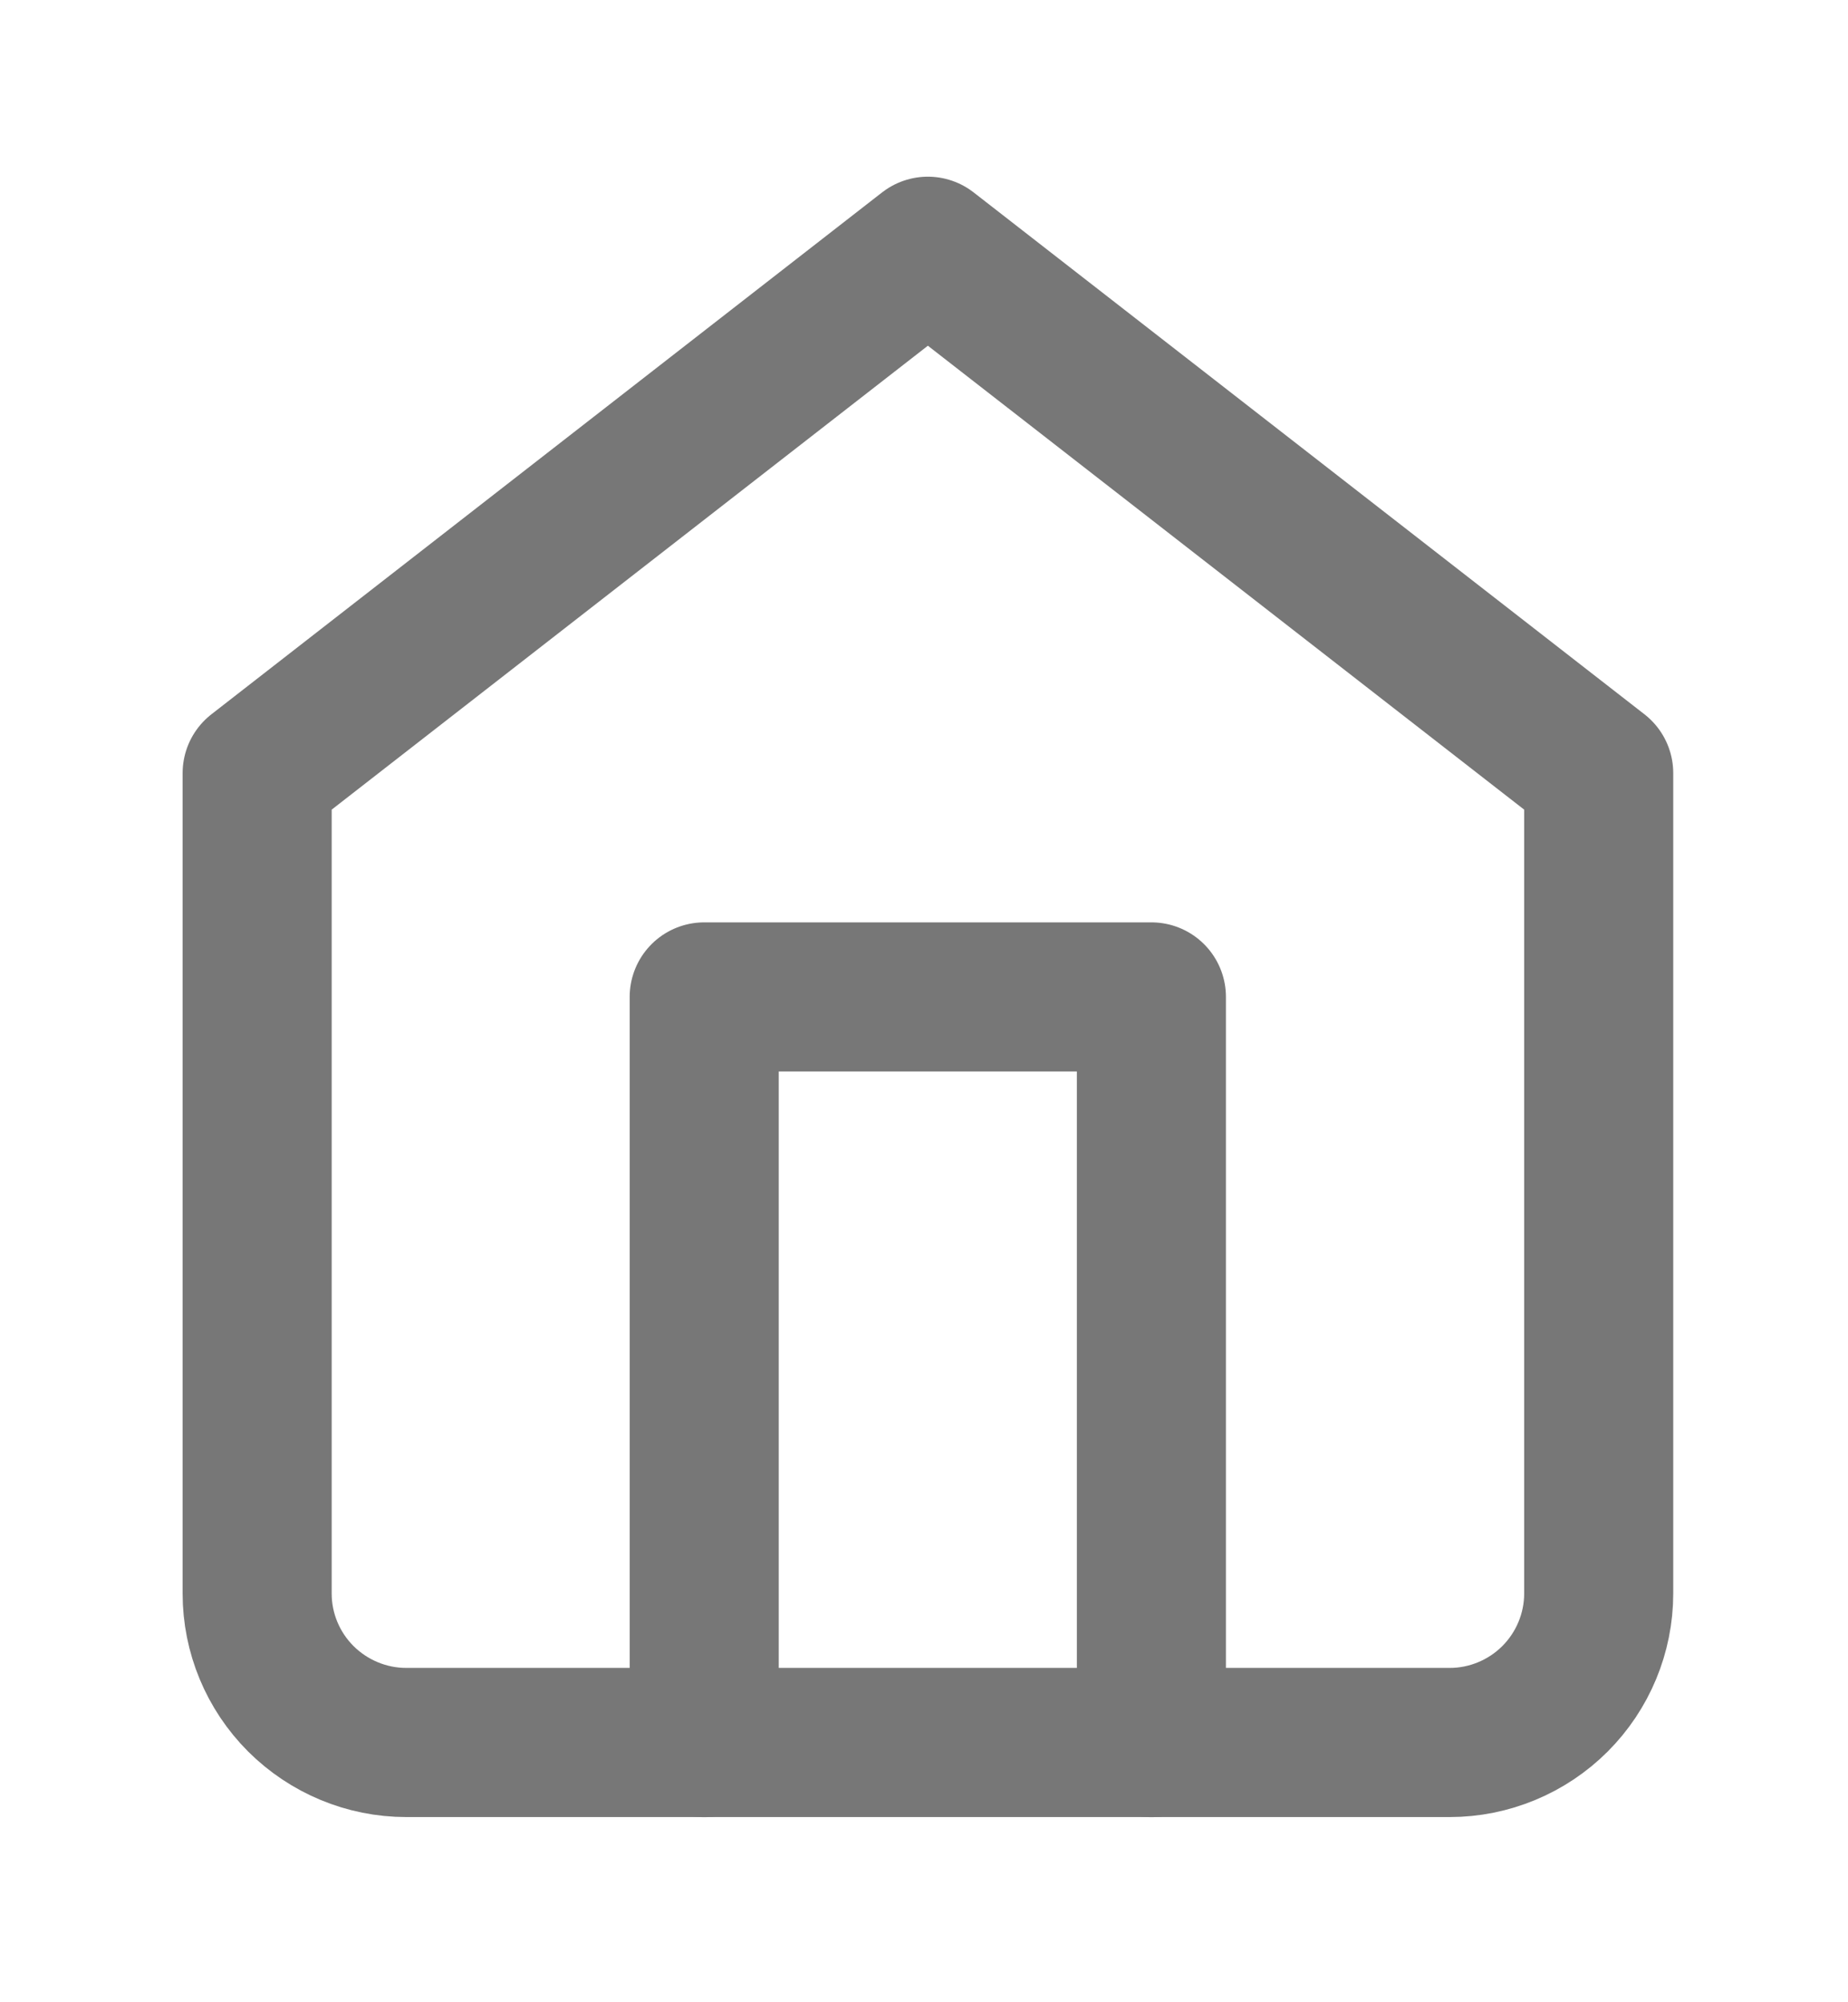 <?xml version="1.0" encoding="utf-8"?>
<!-- Generator: Adobe Illustrator 16.0.0, SVG Export Plug-In . SVG Version: 6.00 Build 0)  -->
<!DOCTYPE svg PUBLIC "-//W3C//DTD SVG 1.1//EN" "http://www.w3.org/Graphics/SVG/1.1/DTD/svg11.dtd">
<svg version="1.1" id="Layer_1" xmlns="http://www.w3.org/2000/svg" xmlns:xlink="http://www.w3.org/1999/xlink" x="0px" y="0px"
	 width="15.063px" height="16.313px" viewBox="9.25 8.688 15.063 16.313" enable-background="new 9.25 8.688 15.063 16.313"
	 xml:space="preserve">
<path fill="none" stroke="#777777" stroke-width="1.215" stroke-linecap="round" stroke-linejoin="round" d="M11.346,14.987
	l5.467-4.252l5.468,4.252v6.683c0,0.322-0.129,0.631-0.356,0.858s-0.537,0.356-0.858,0.356h-8.506c-0.322,0-0.631-0.129-0.859-0.356
	c-0.228-0.228-0.356-0.536-0.356-0.858V14.987z"/>
<path fill="none" stroke="#777777" stroke-width="1.215" stroke-linecap="round" stroke-linejoin="round" d="M14.99,22.885V16.81
	h3.645v6.075"/>
</svg>
